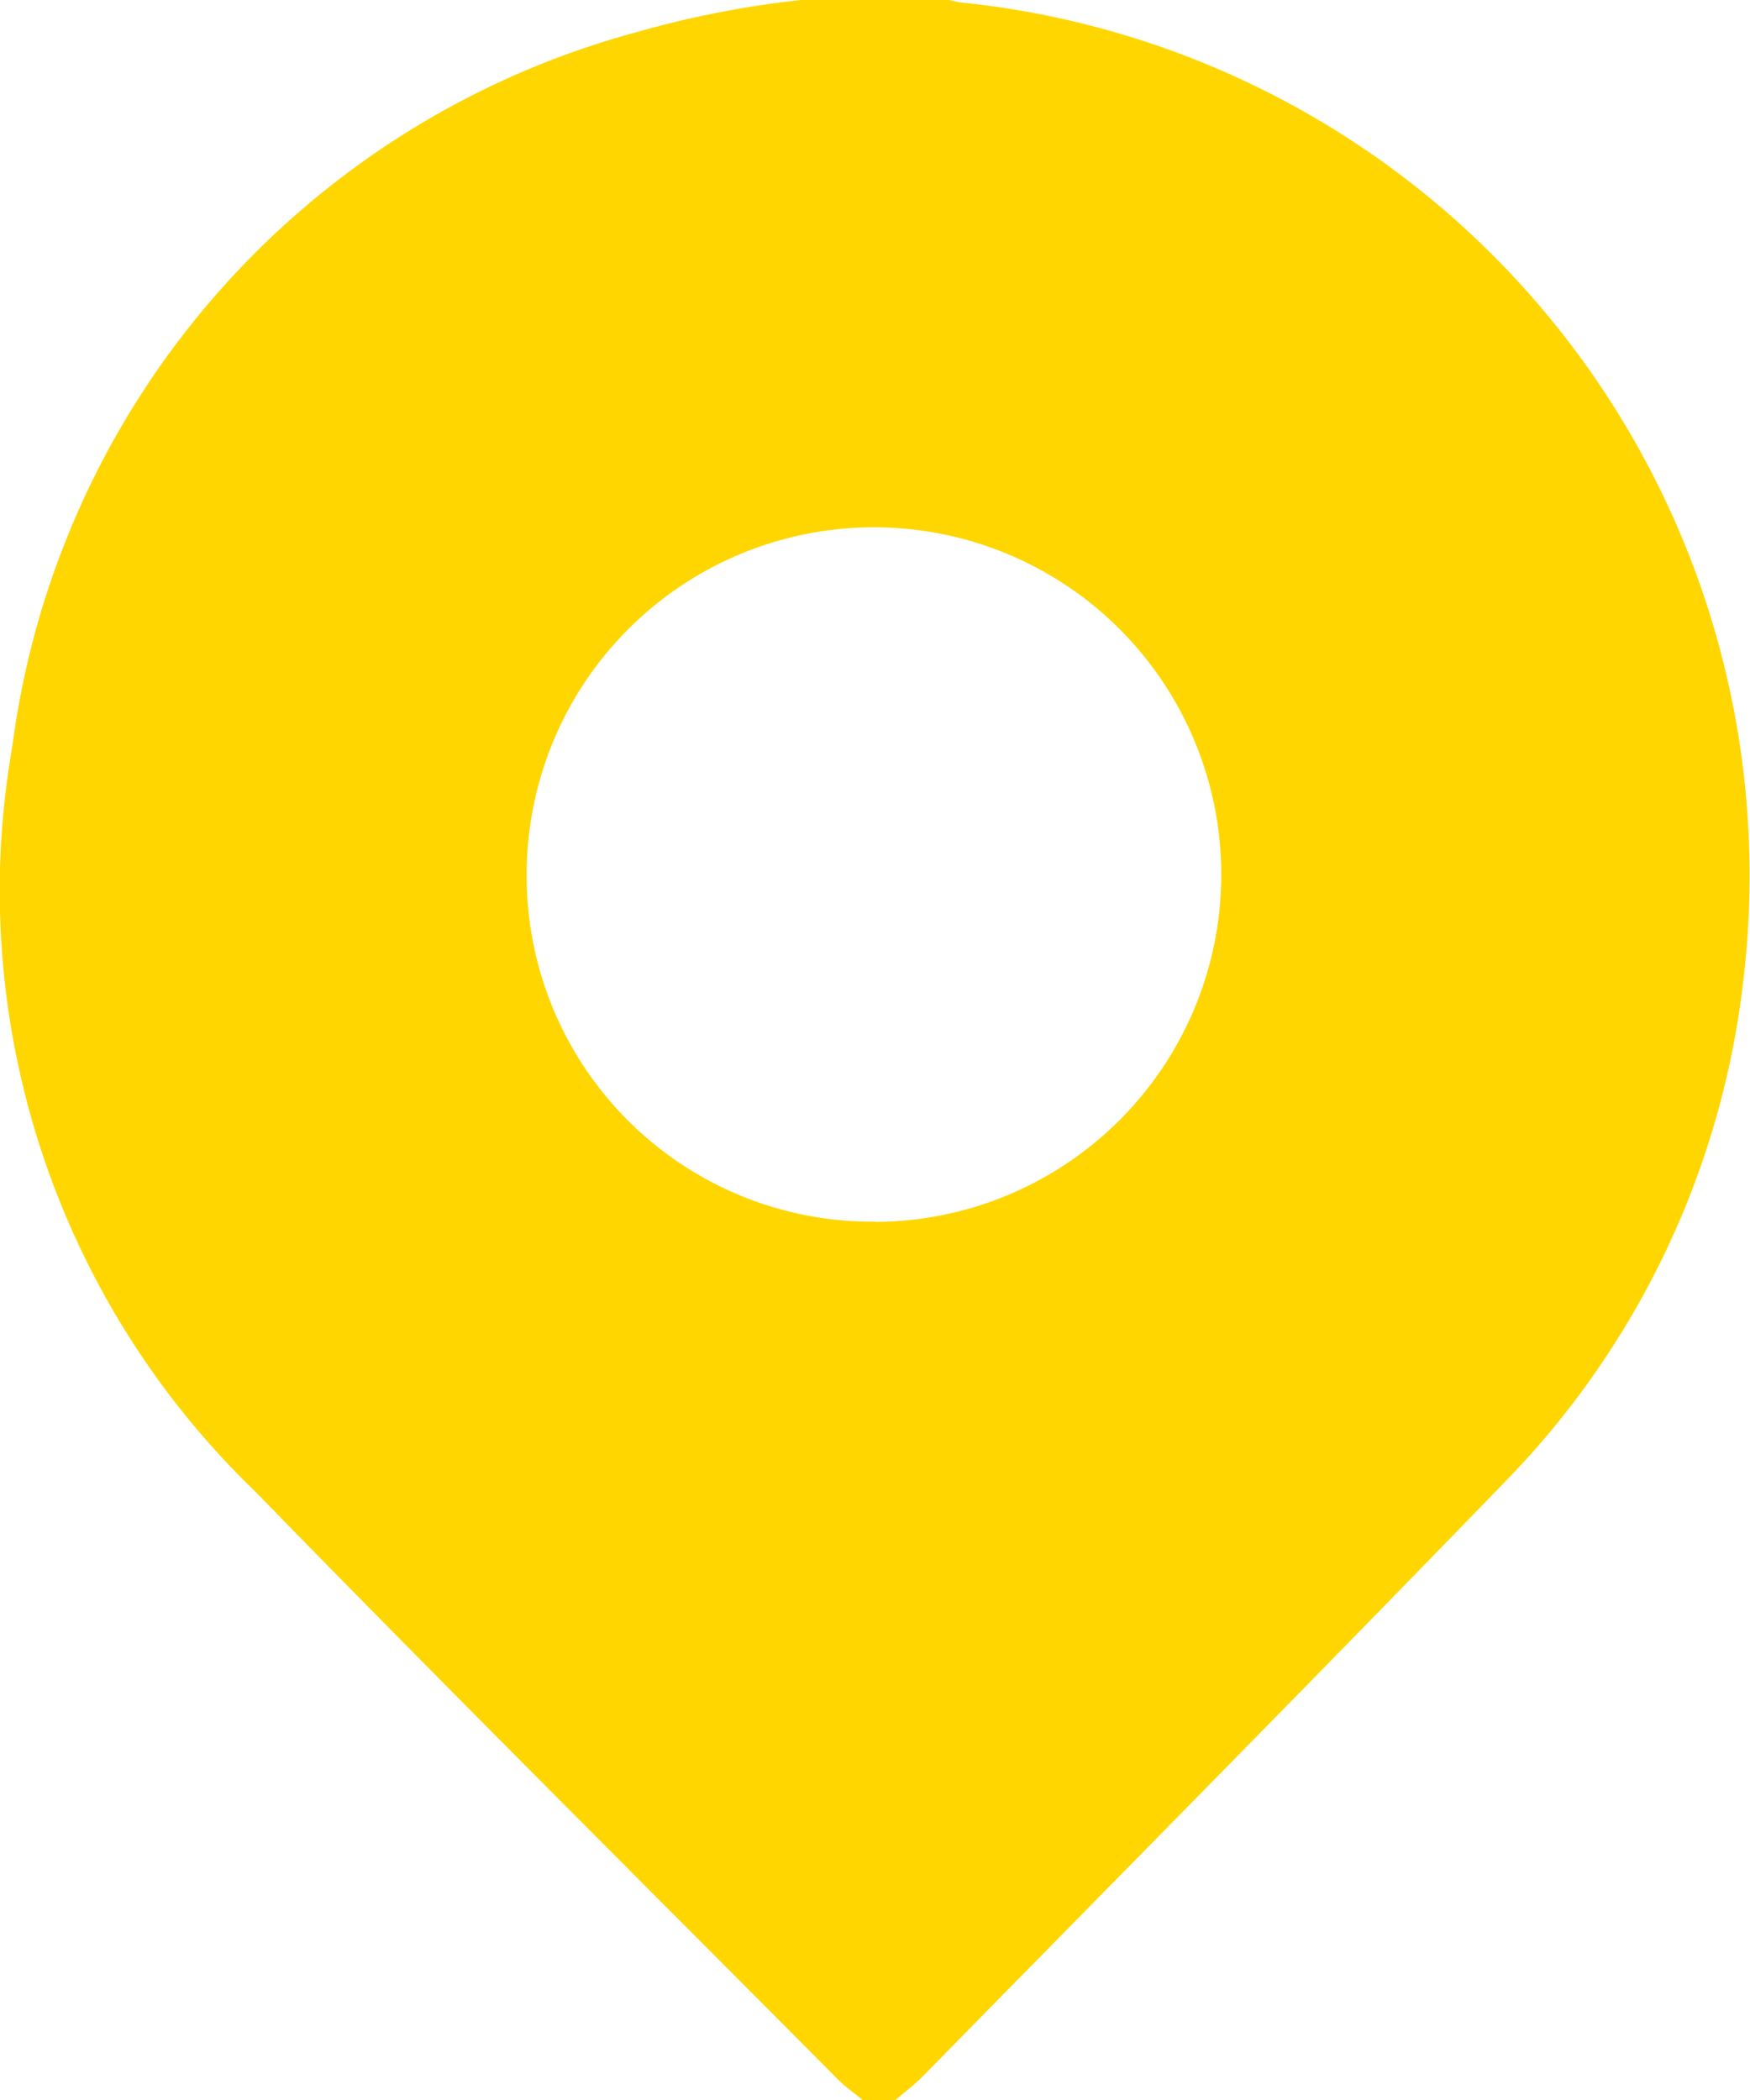 <?xml version="1.0" encoding="UTF-8"?> <svg xmlns="http://www.w3.org/2000/svg" width="17.5" height="21" viewBox="0 0 17.5 21"> <path id="Контур_104" data-name="Контур 104" d="M8.974,21H8.645c-.084-.07-.175-.133-.251-.21-1.943-1.956-3.9-3.9-5.822-5.874A8.344,8.344,0,0,1,.142,7.465,8.538,8.538,0,0,1,6.38.323,9.842,9.842,0,0,1,8.029,0H9.508c.046.009.093.023.14.027A8.775,8.775,0,0,1,17.455,9.78a8.572,8.572,0,0,1-2.389,5.041c-1.927,1.99-3.875,3.96-5.815,5.938C9.166,20.846,9.067,20.92,8.974,21Zm-.205-8.781A3.473,3.473,0,1,0,5.286,8.8a3.456,3.456,0,0,0,3.483,3.417Z" transform="translate(-0.019)" fill="#ffd600"></path> </svg> 